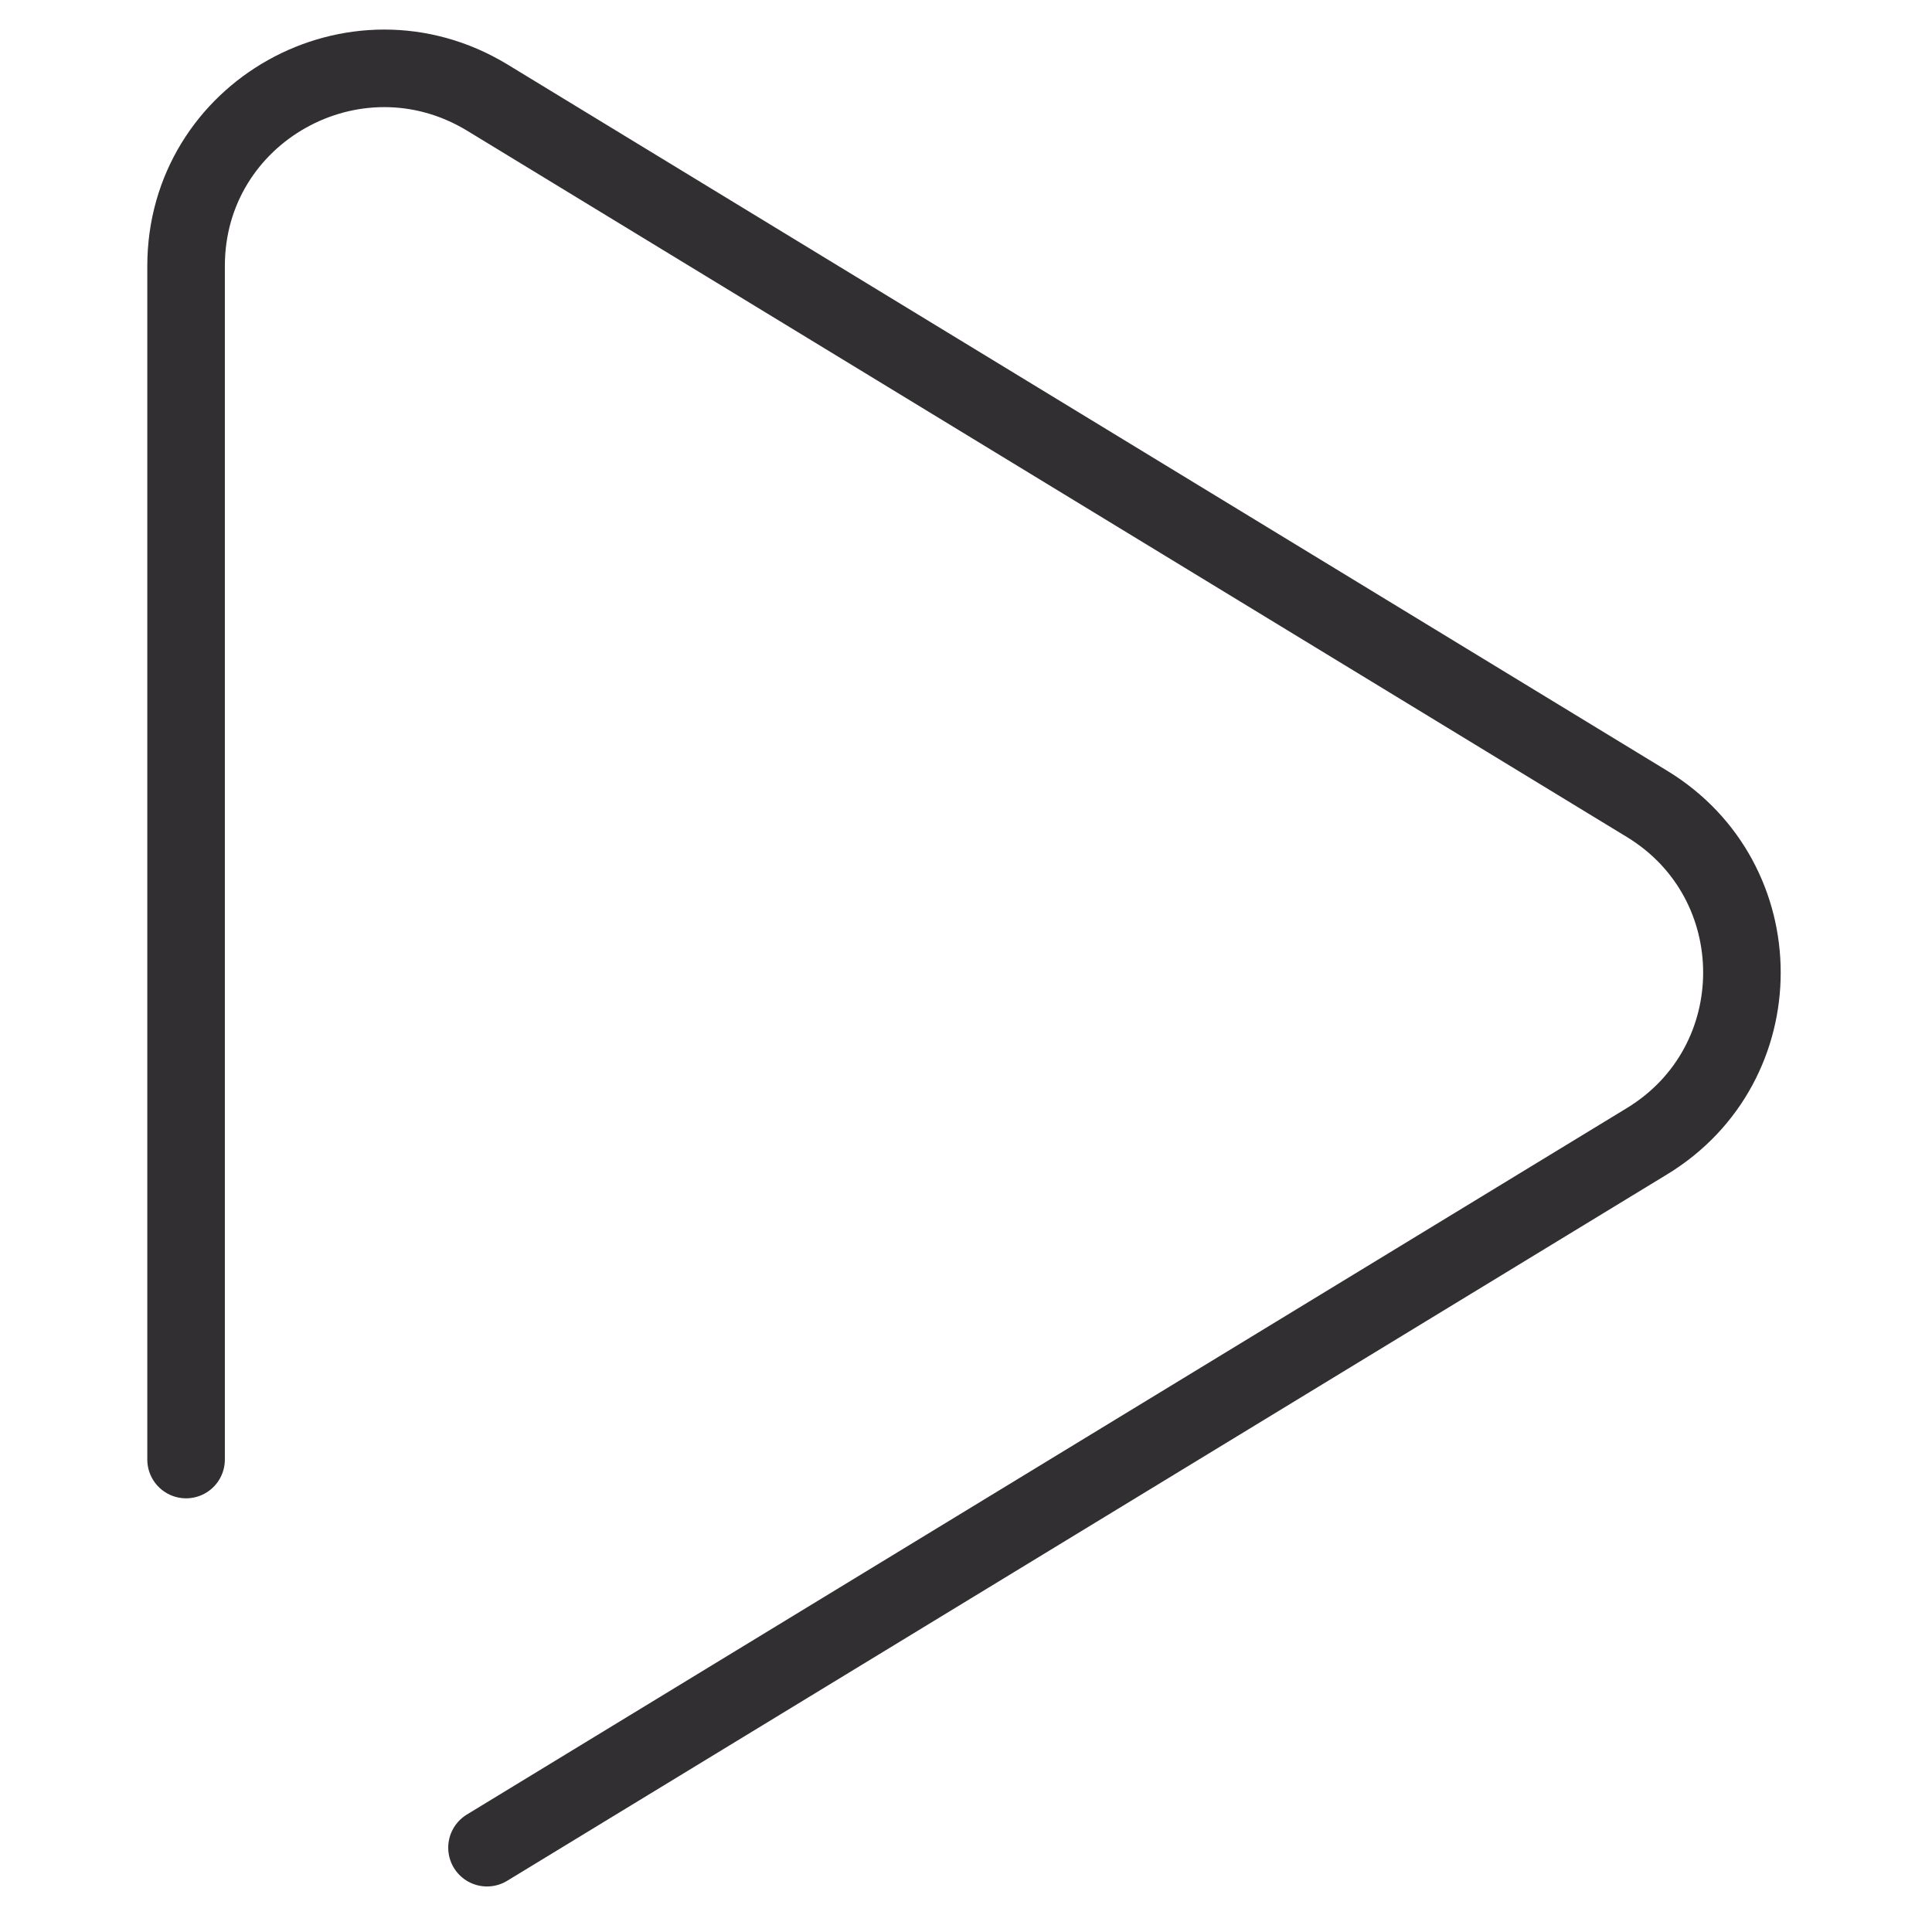 <?xml version="1.0" encoding="utf-8"?>
<!-- Generator: Adobe Illustrator 28.1.0, SVG Export Plug-In . SVG Version: 6.00 Build 0)  -->
<svg version="1.1" id="Layer_1" xmlns="http://www.w3.org/2000/svg" xmlns:xlink="http://www.w3.org/1999/xlink" x="0px" y="0px"
	 viewBox="0 0 132.9 132.9" style="enable-background:new 0 0 132.9 132.9;" xml:space="preserve">
<style type="text/css">
	.st0{fill:none;stroke:#312F31;stroke-width:5.335;stroke-linecap:round;stroke-linejoin:round;stroke-miterlimit:10;}
</style>
<path class="st0" d="M12.8,100.4V18.3c0-10.6,11.6-17.1,20.7-11.6l79.8,48.6c8.7,5.3,8.7,17.9,0,23.2l-79.8,48.6"/>
</svg>

